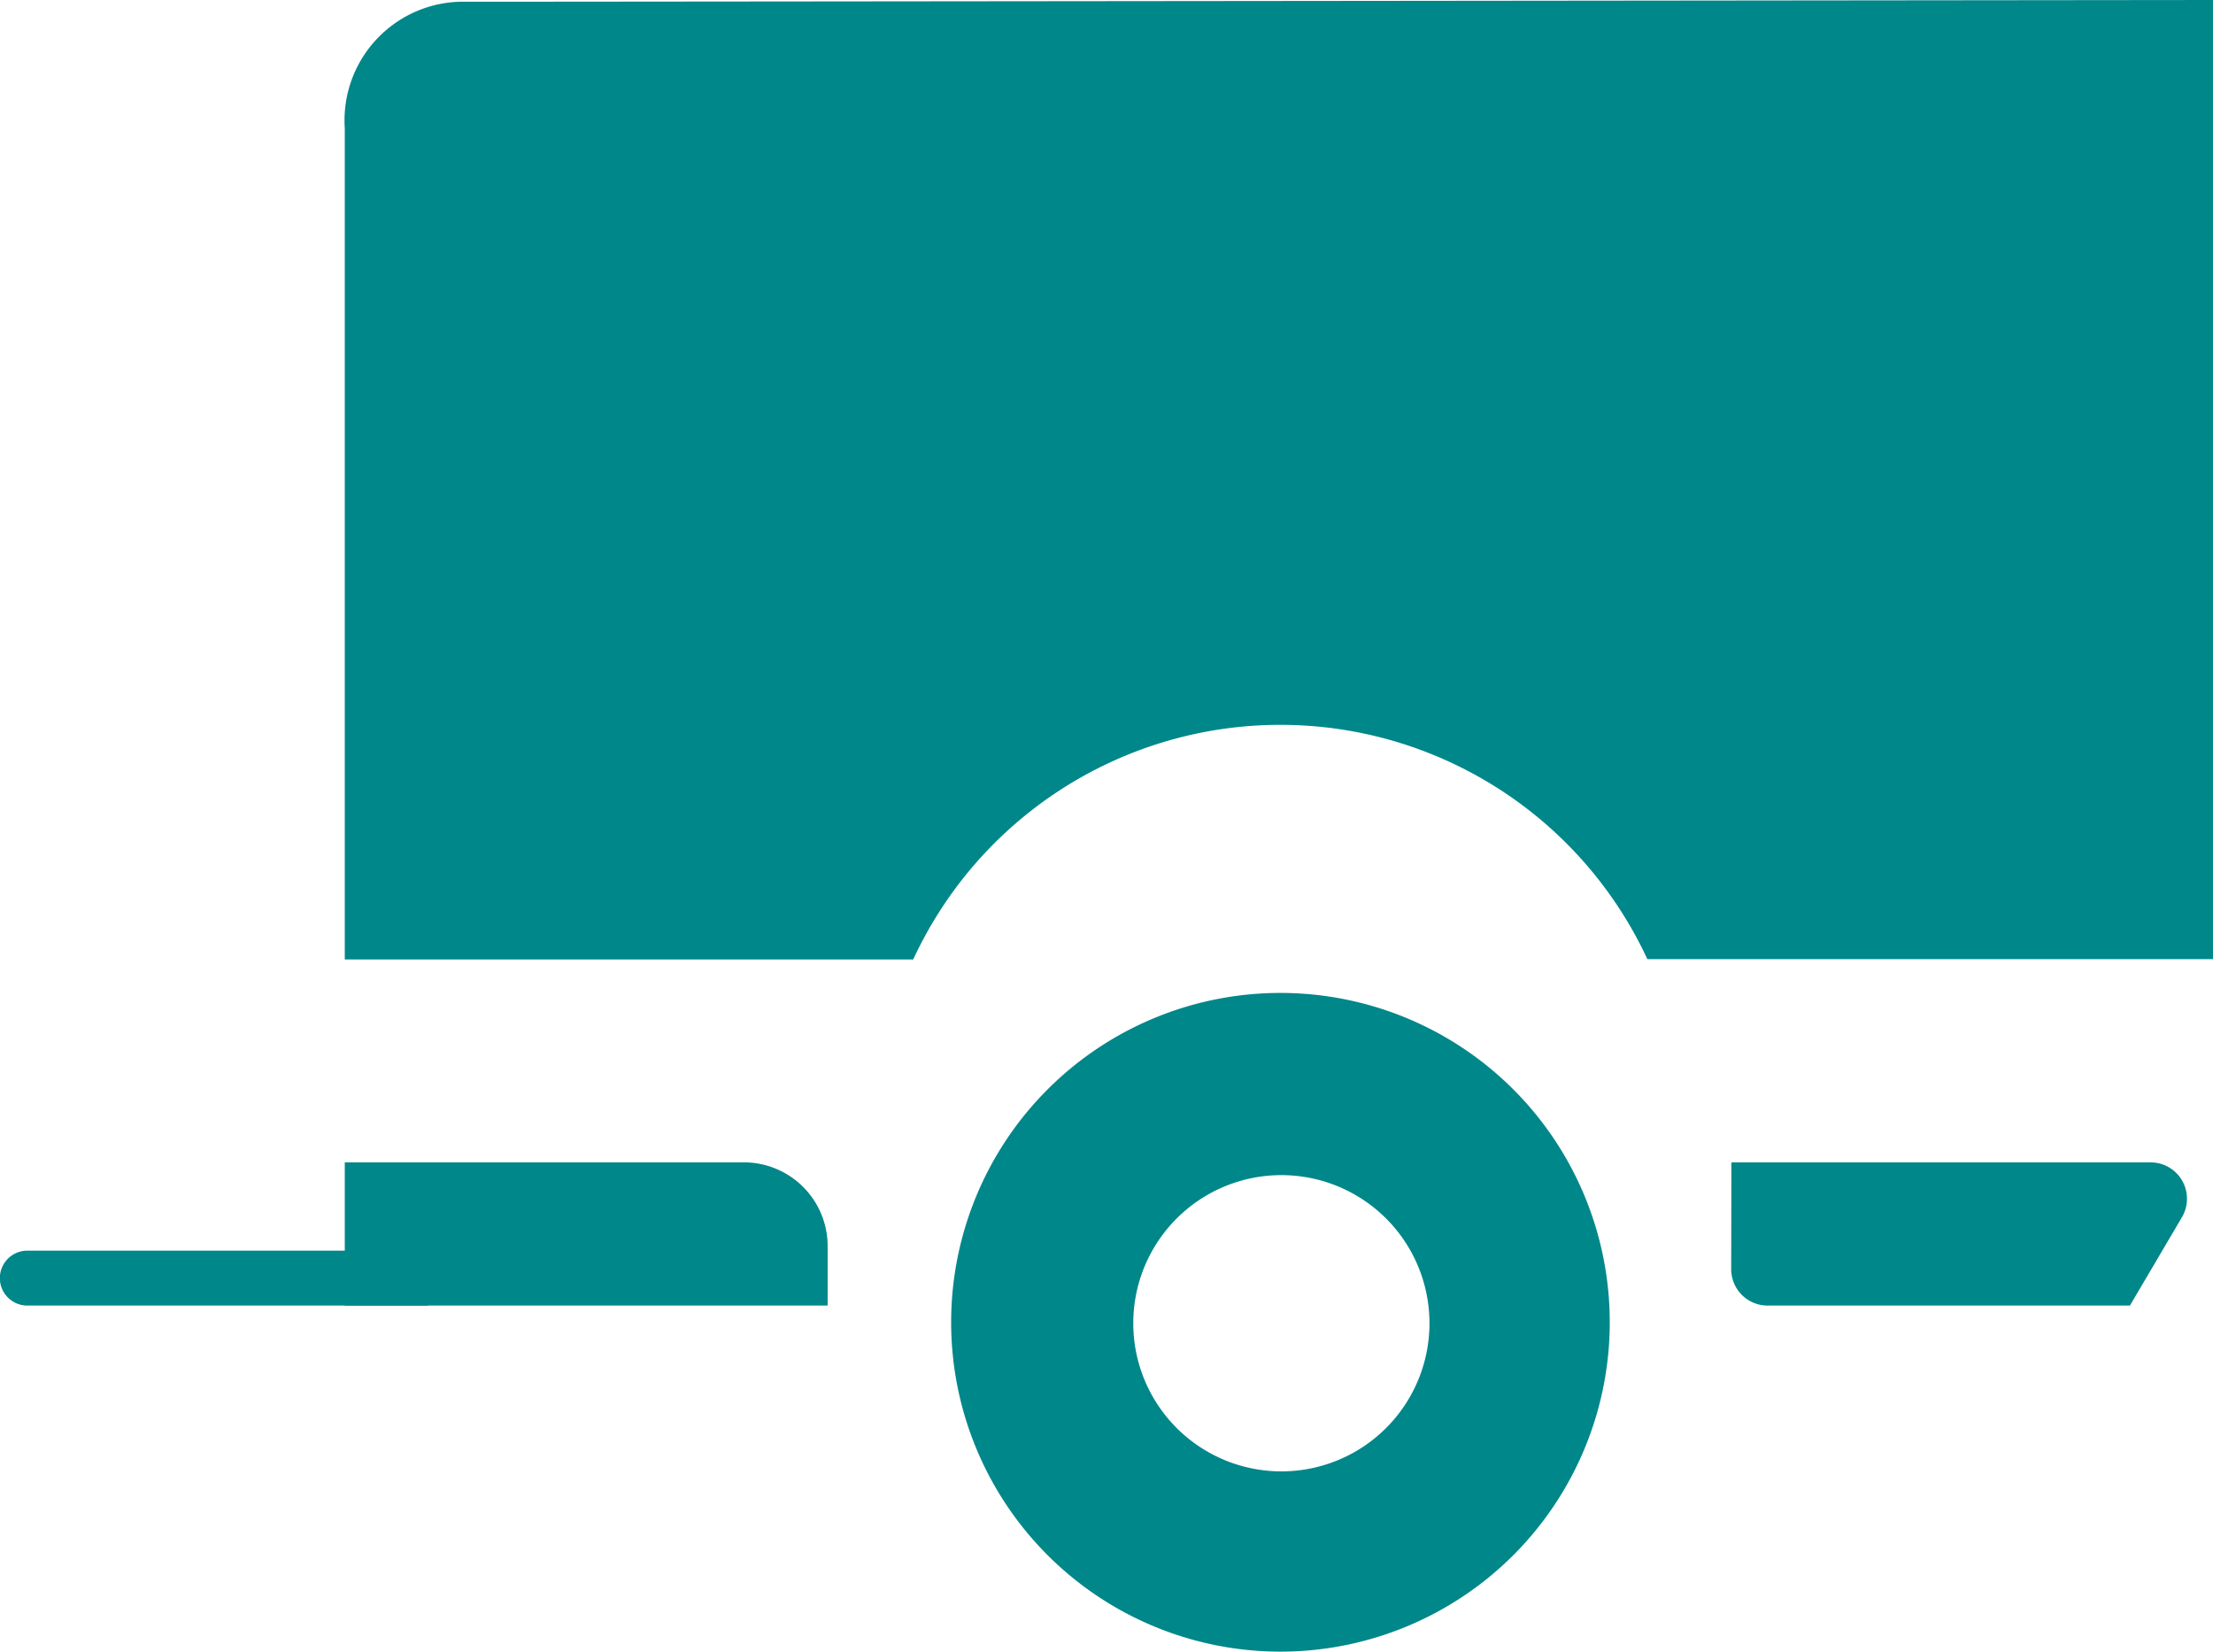 <svg xmlns="http://www.w3.org/2000/svg" width="45.798" height="34.176" viewBox="0 0 45.798 34.176"><g transform="translate(4502.399 18825.588)"><path d="M1181.932,506.464h8.676a.753.753,0,0,1,.649,1.134l-1.077,1.829h-7.5a.753.753,0,0,1-.752-.753Z" transform="translate(-5648.5 -19308)" fill="#00878a"/><path d="M1154.966,509.427h-8.3a.568.568,0,0,1,0-1.136h7.735Z" transform="translate(-5648.5 -19308)" fill="#00878a"/><path d="M1163.229,509.427h-9.993v-2.963h8.264a1.733,1.733,0,0,1,1.729,1.729Z" transform="translate(-5648.5 -19308)" fill="#00878a"/><path d="M1172.6,502.958a6.815,6.815,0,1,0,6.815,6.815,6.815,6.815,0,0,0-6.815-6.815m.019,9.9a3.065,3.065,0,1,1,3.065-3.064,3.064,3.064,0,0,1-3.065,3.064" transform="translate(-5648.5 -19308)" fill="#00878a"/><path d="M1155.756,482.448a2.456,2.456,0,0,0-2.52,2.617v17.2H1165a8.373,8.373,0,0,1,15.193-.006l11.707,0V482.412s-33.525.036-36.143.036" transform="translate(-5648.5 -19308)" fill="#00878a"/></g></svg>